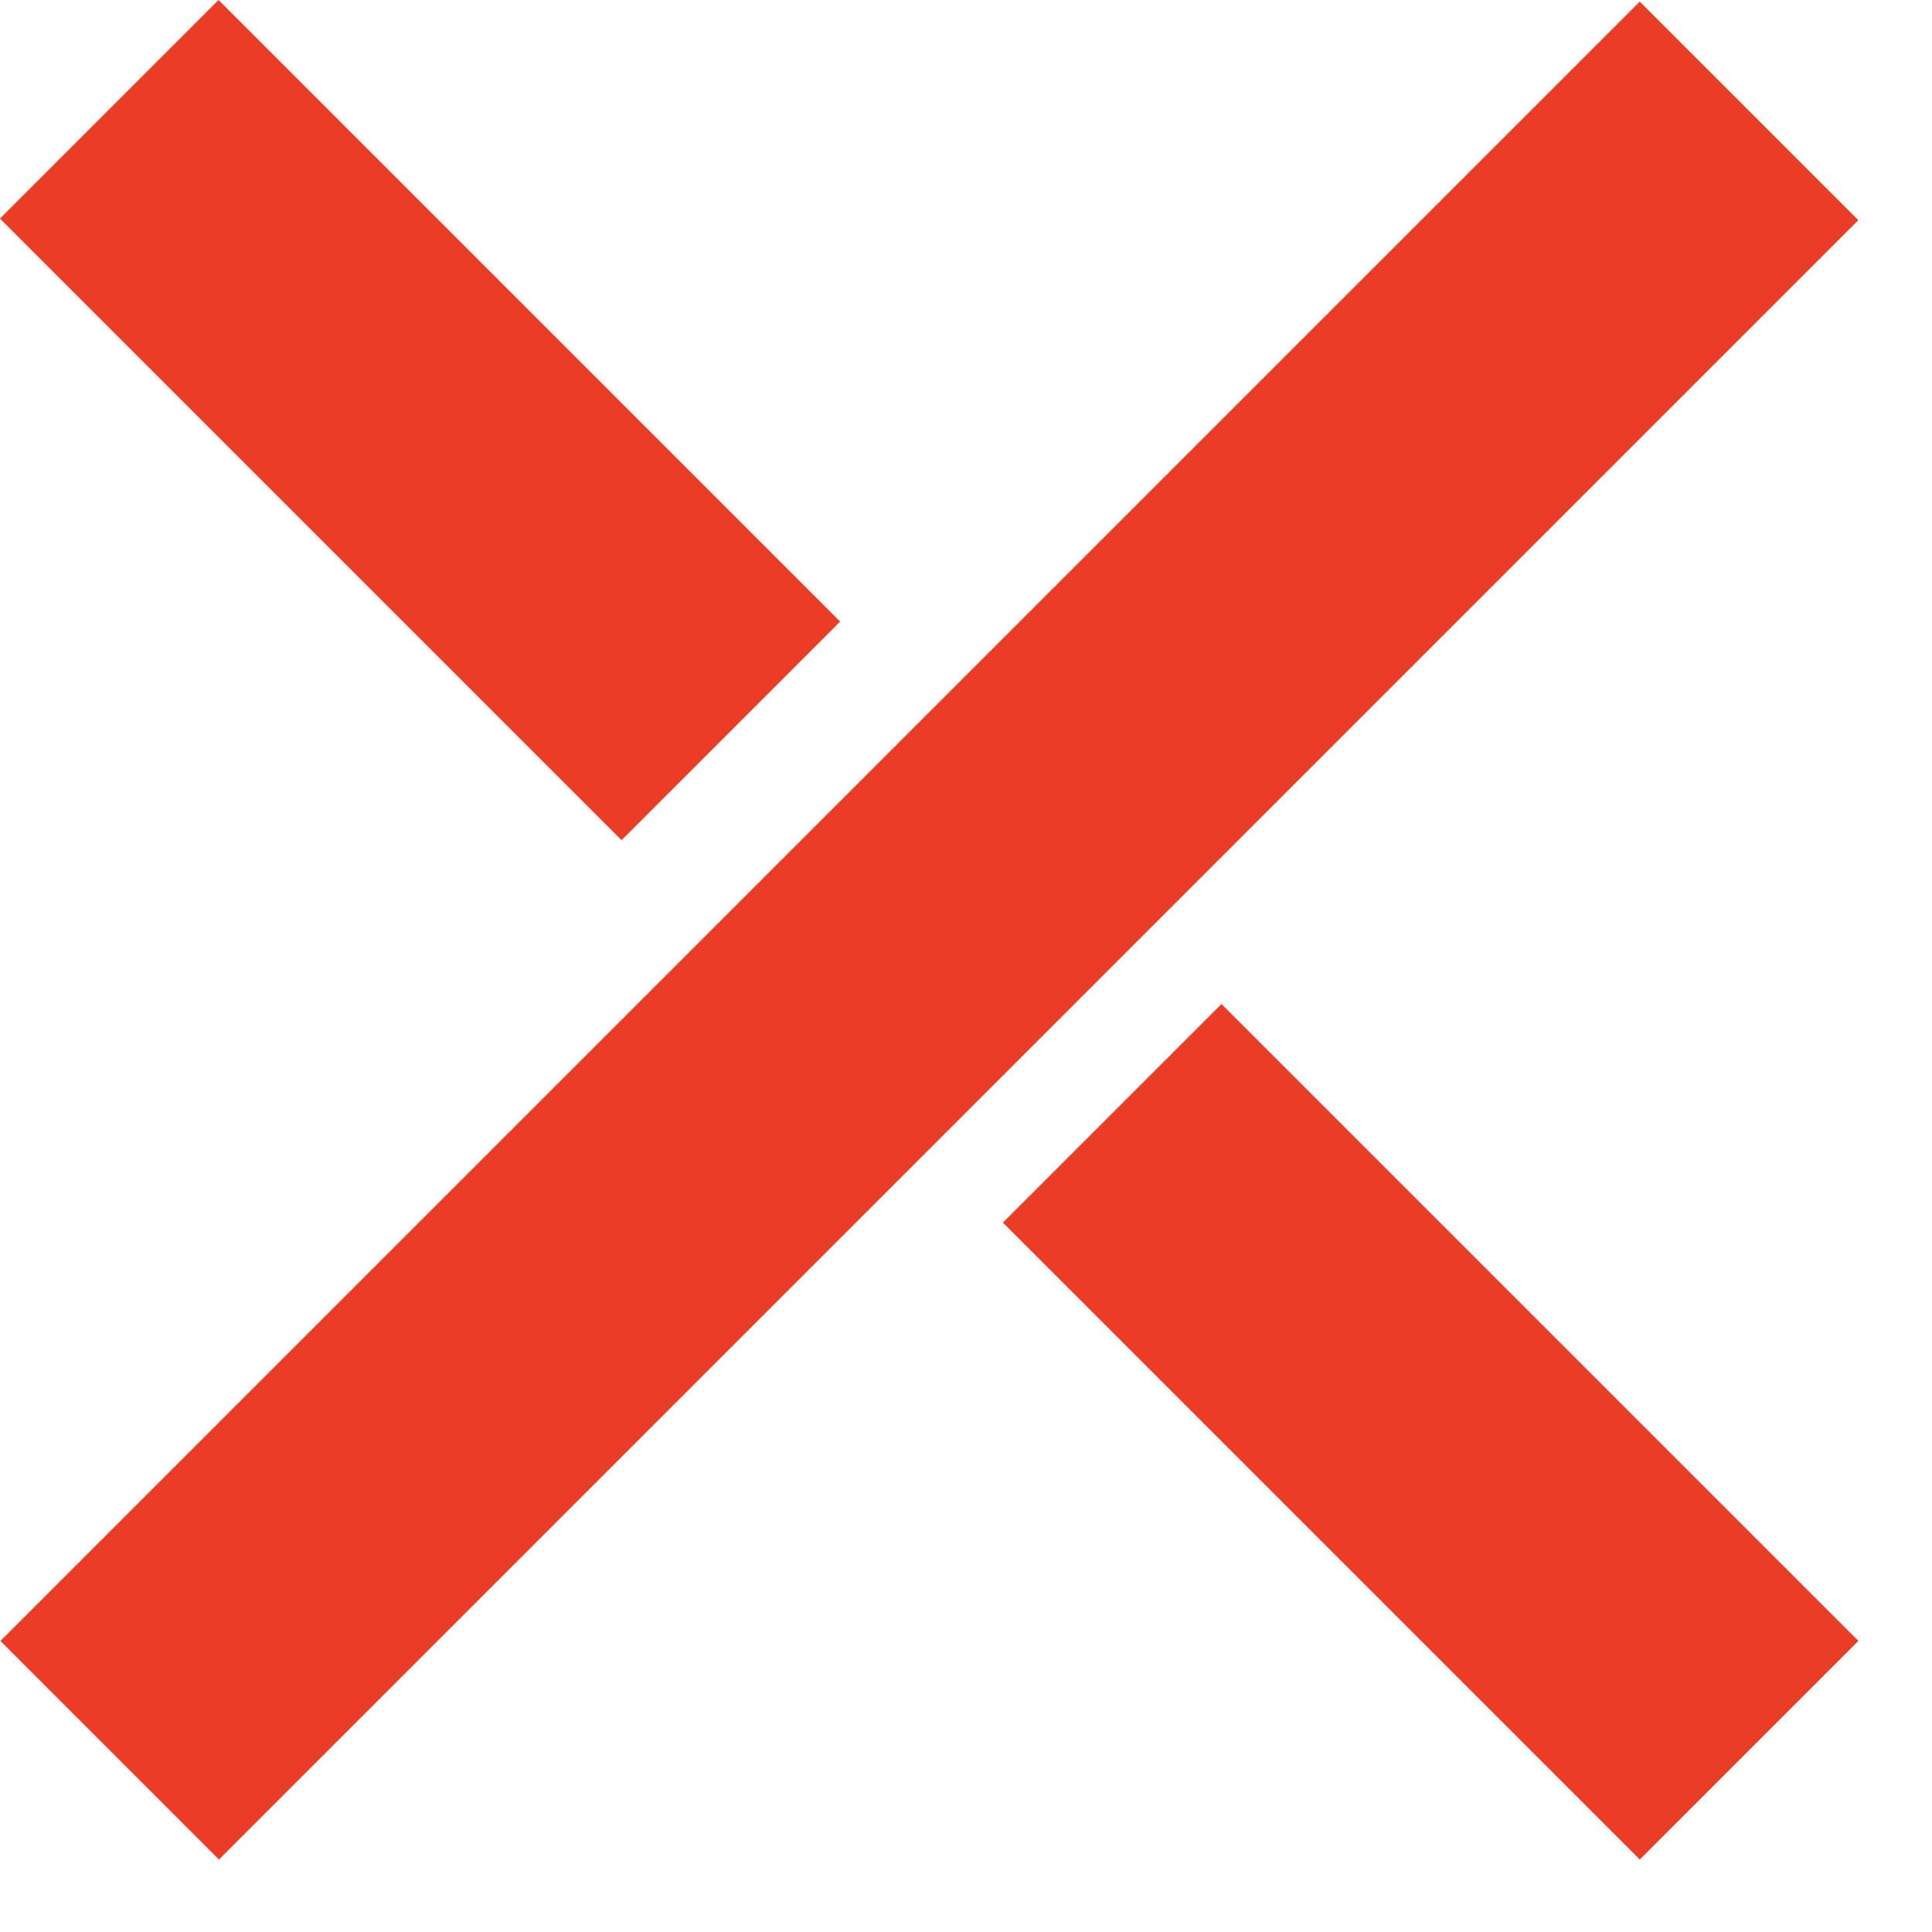 <?xml version="1.0" encoding="UTF-8"?> <svg xmlns="http://www.w3.org/2000/svg" width="25" height="25" viewBox="0 0 25 25" fill="none"><rect x="15.806" y="12.992" width="11.655" height="4" transform="rotate(45 15.806 12.992)" fill="#EB3D26"></rect><rect x="0.005" y="21.234" width="30" height="4" transform="rotate(-45 0.005 21.234)" fill="#EB3D26"></rect><rect x="2.828" width="11.375" height="4" transform="rotate(45 2.828 0)" fill="#EB3D26"></rect></svg> 